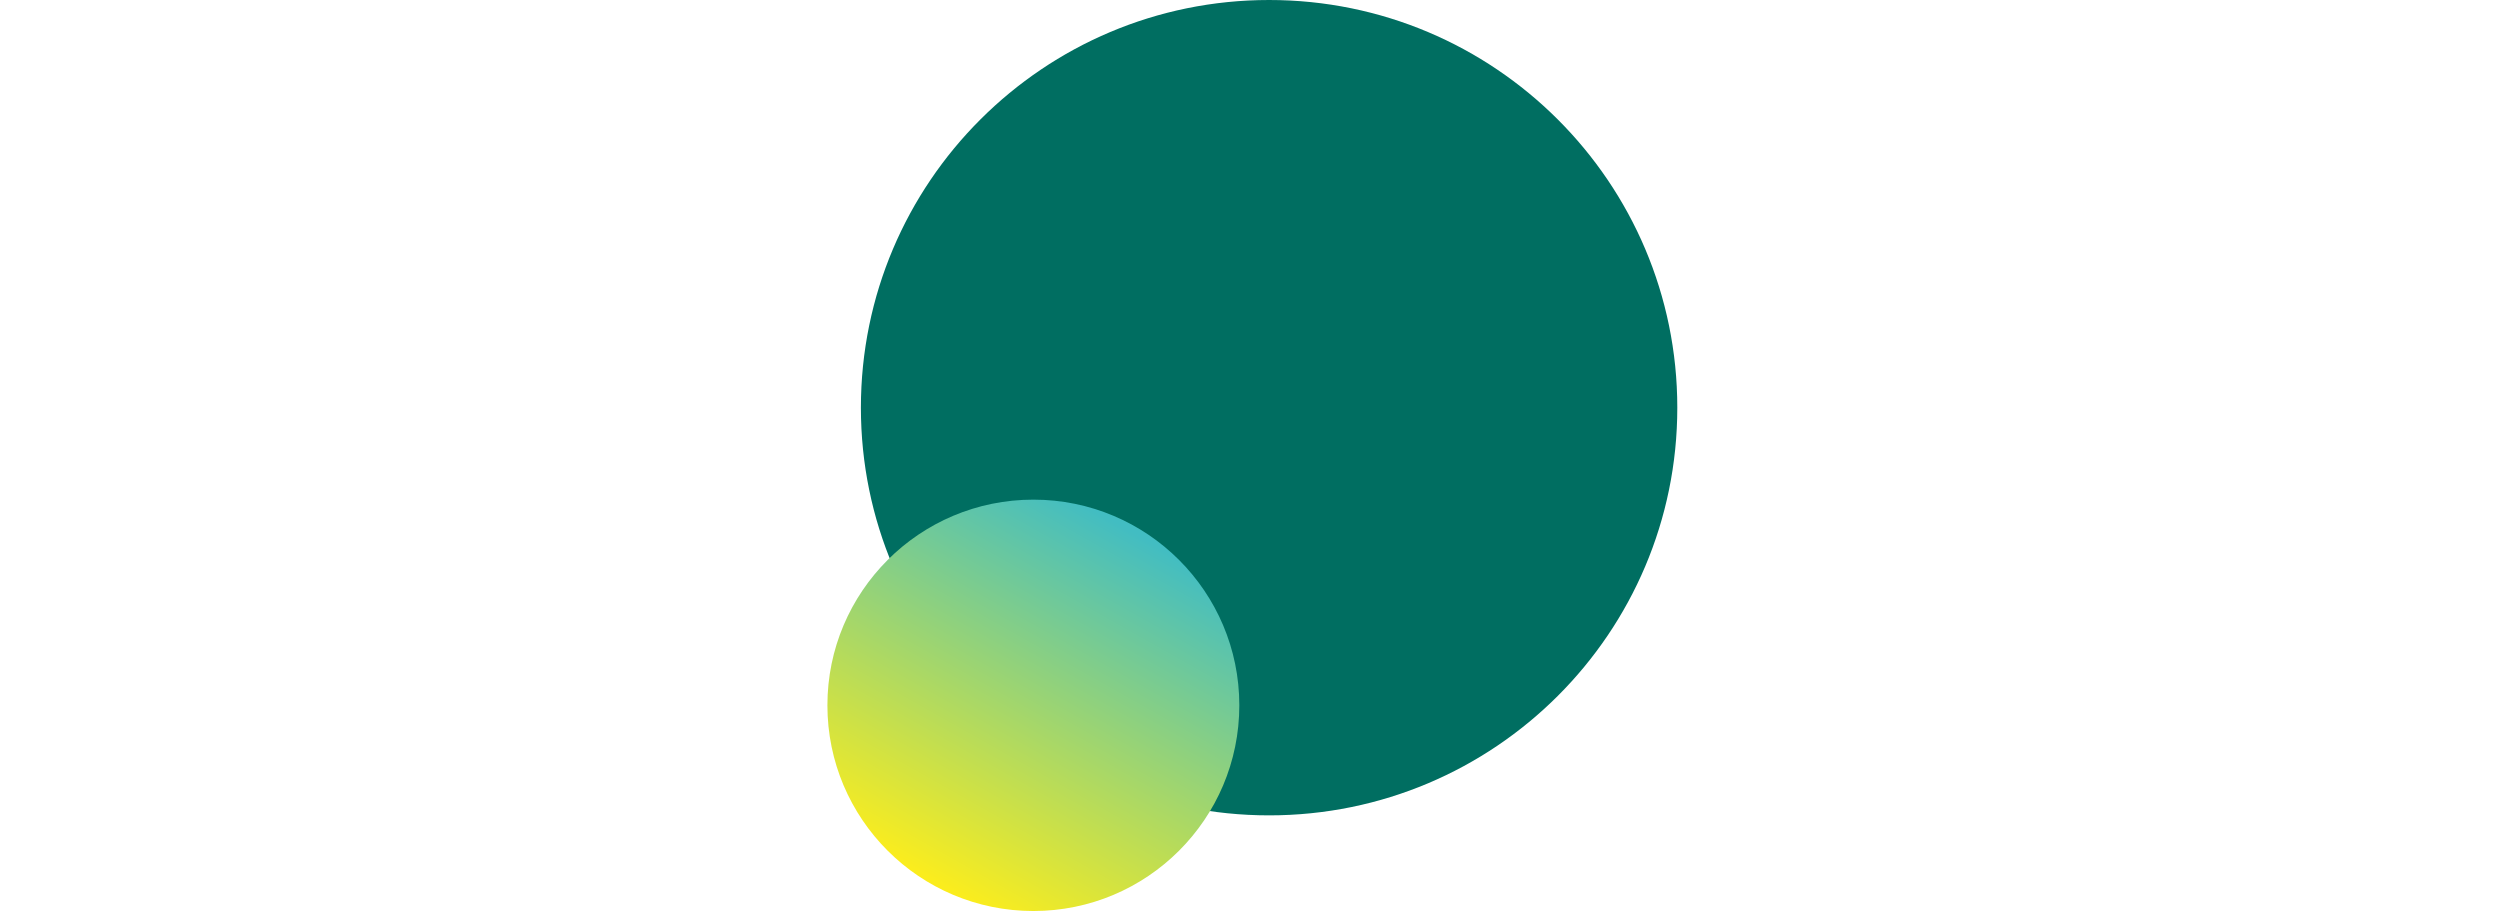 <svg width="354" height="129" viewBox="0 0 354 129" fill="none" xmlns="http://www.w3.org/2000/svg">
<path d="M179.705 115.456C211.628 115.456 237.506 89.61 237.506 57.728C237.506 25.846 211.628 0 179.705 0C147.782 0 121.903 25.846 121.903 57.728C121.903 89.61 147.782 115.456 179.705 115.456Z" fill="#006E61"/>
<path d="M146.324 129C162.43 129 175.487 115.96 175.487 99.874C175.487 83.789 162.43 70.749 146.324 70.749C130.218 70.749 117.161 83.789 117.161 99.874C117.161 115.96 130.218 129 146.324 129Z" fill="url(#paint0_linear_3190_2016)"/>
<defs>
<linearGradient id="paint0_linear_3190_2016" x1="134.869" y1="126.365" x2="162.905" y2="76.686" gradientUnits="userSpaceOnUse">
<stop stop-color="#FBED1D"/>
<stop offset="1" stop-color="#42BDC2"/>
</linearGradient>
</defs>
</svg>
